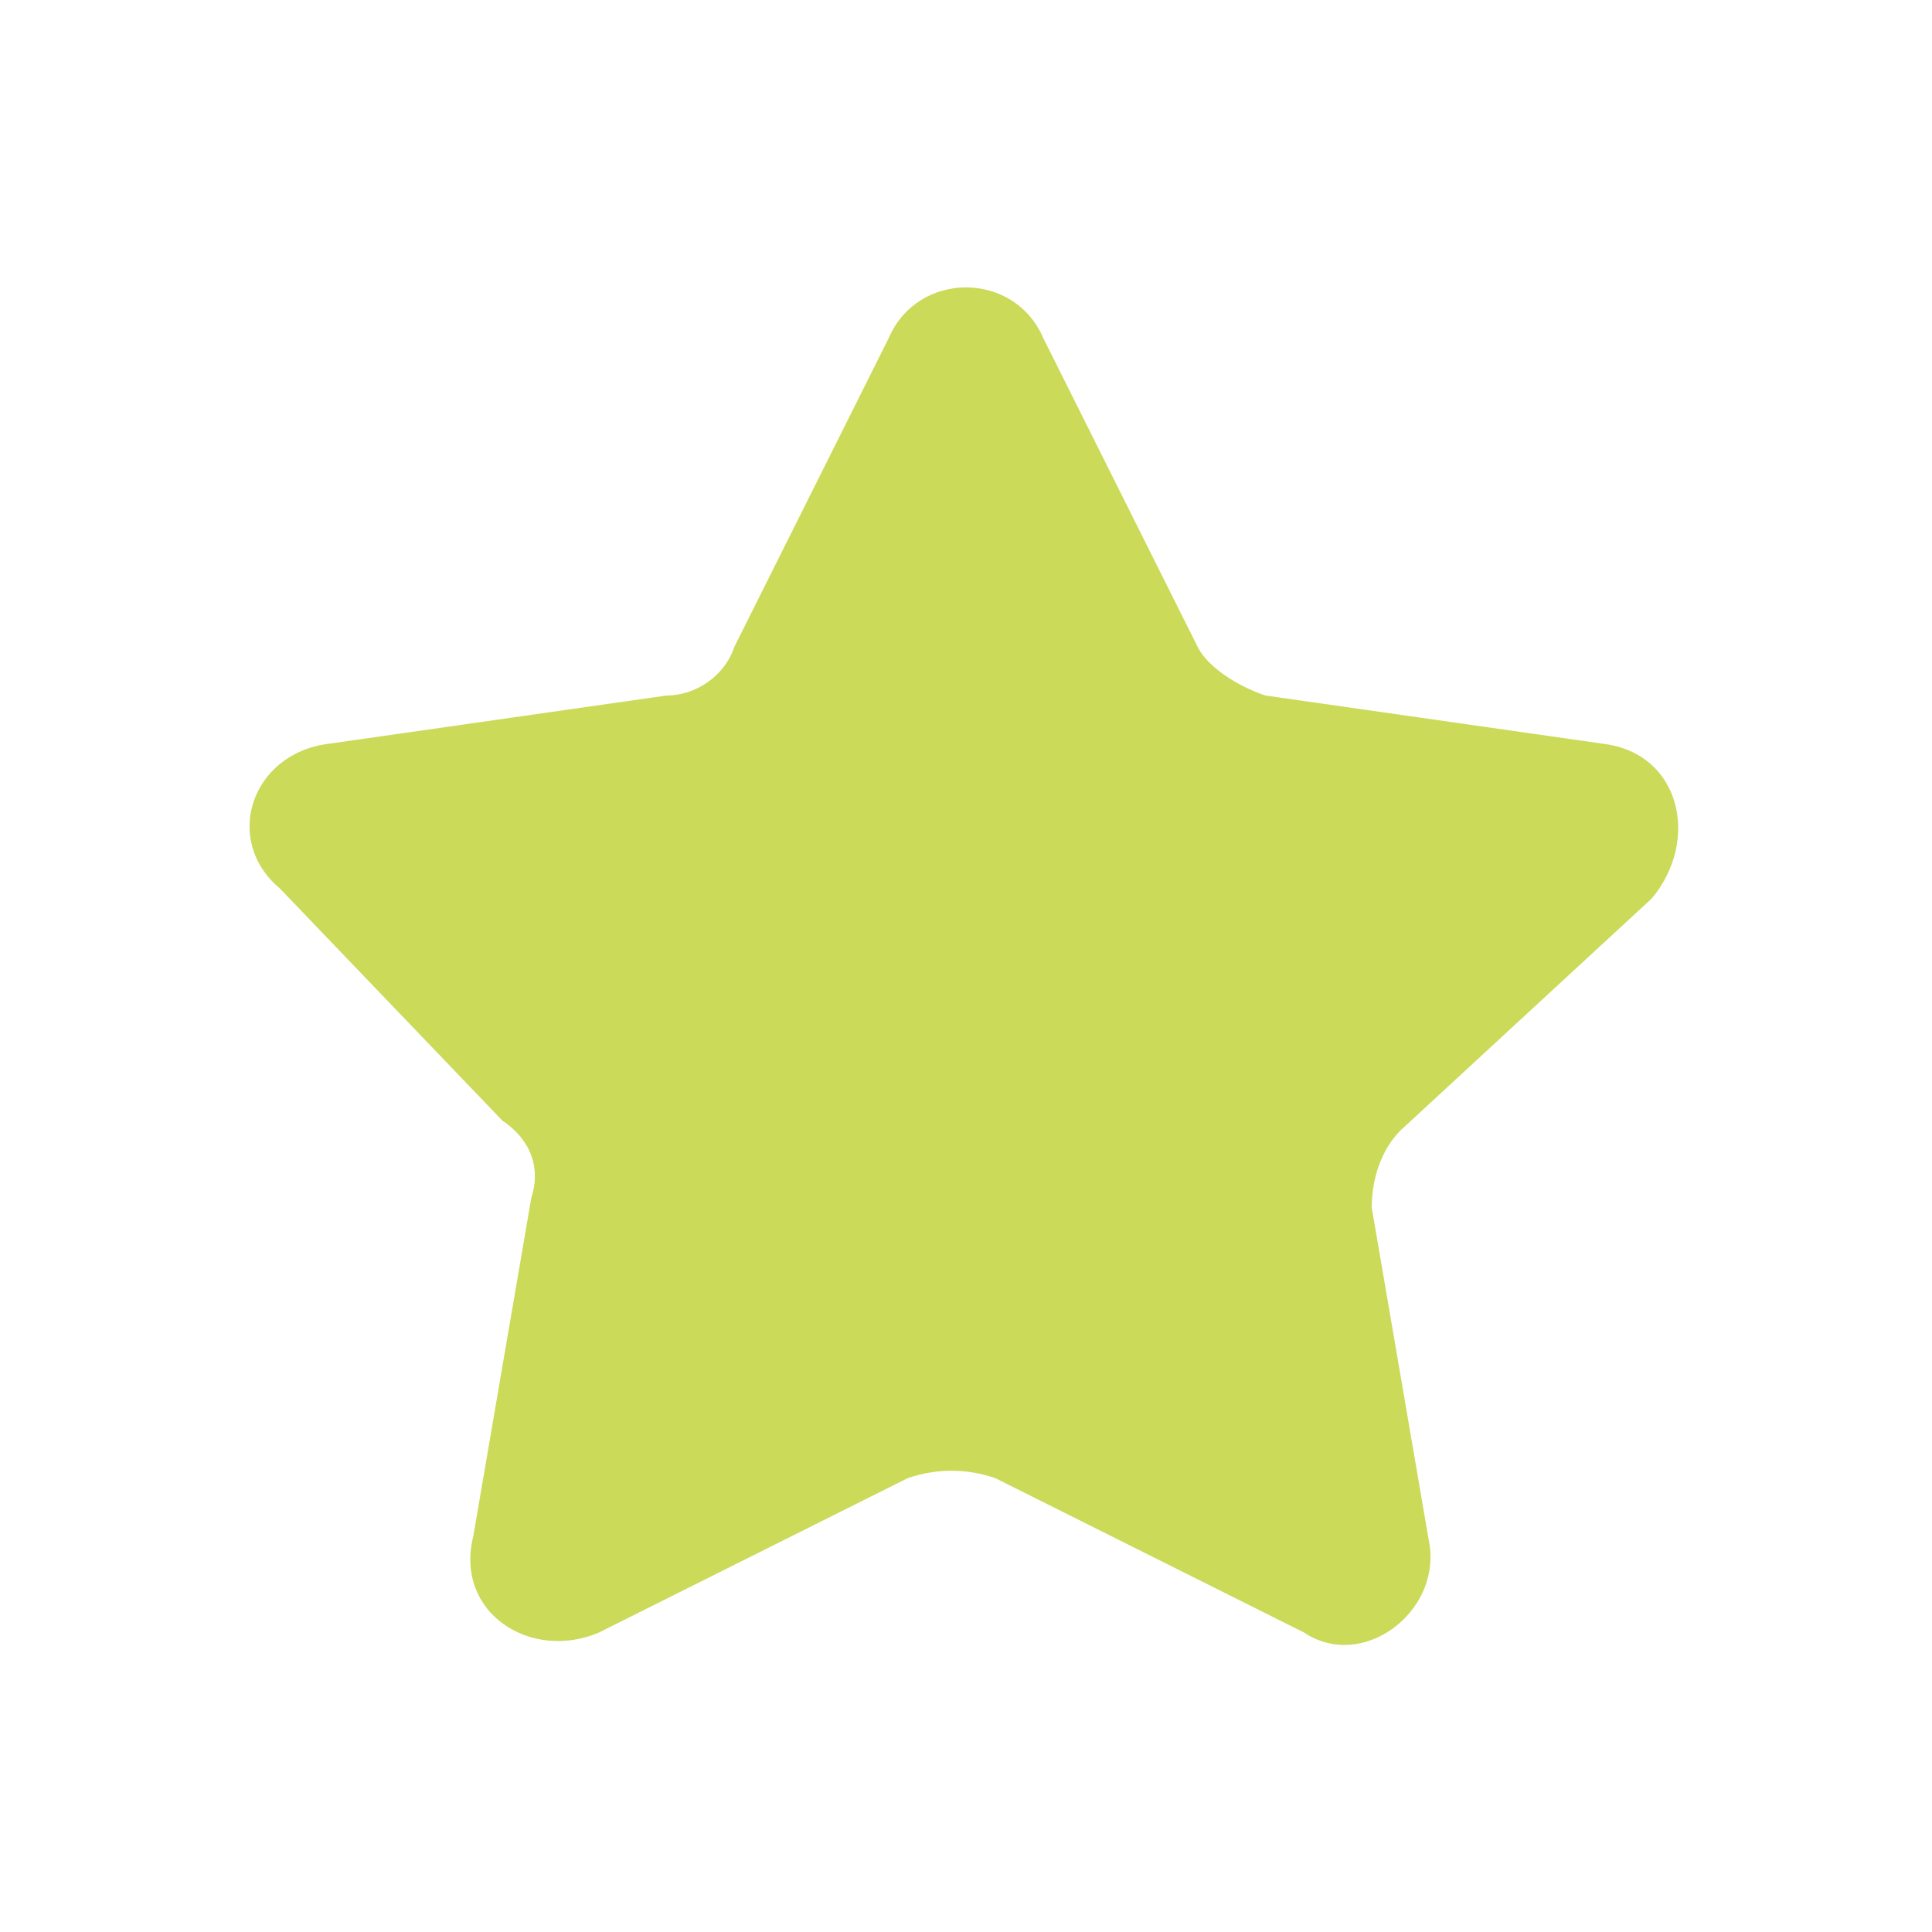 <?xml version="1.0" encoding="utf-8"?>
<!-- Generator: Adobe Illustrator 22.0.0, SVG Export Plug-In . SVG Version: 6.00 Build 0)  -->
<svg version="1.1" id="圖層_1" xmlns="http://www.w3.org/2000/svg" xmlns:xlink="http://www.w3.org/1999/xlink" x="0px" y="0px"
	 viewBox="0 0 20 20" style="enable-background:new 0 0 20 20;" xml:space="preserve">
<style type="text/css">
	.st0{fill:#CBDA59;}
</style>
<g>
	<path class="st0" d="M13.1,7.2l3.5,0.5c0.8,0.1,1,1,0.5,1.6l-2.6,2.4c-0.2,0.2-0.3,0.5-0.3,0.8l0.6,3.5c0.1,0.7-0.7,1.3-1.3,0.9
		l-3.2-1.6c-0.3-0.1-0.6-0.1-0.9,0l-3.2,1.6c-0.7,0.3-1.5-0.2-1.3-1l0.6-3.5c0.1-0.3,0-0.6-0.3-0.8L2.9,9.2C2.3,8.7,2.6,7.8,3.4,7.7
		l3.5-0.5c0.3,0,0.6-0.2,0.7-0.5l1.6-3.2c0.3-0.7,1.3-0.7,1.6,0l1.6,3.2C12.5,6.9,12.8,7.1,13.1,7.2z"/>
</g>
</svg>
